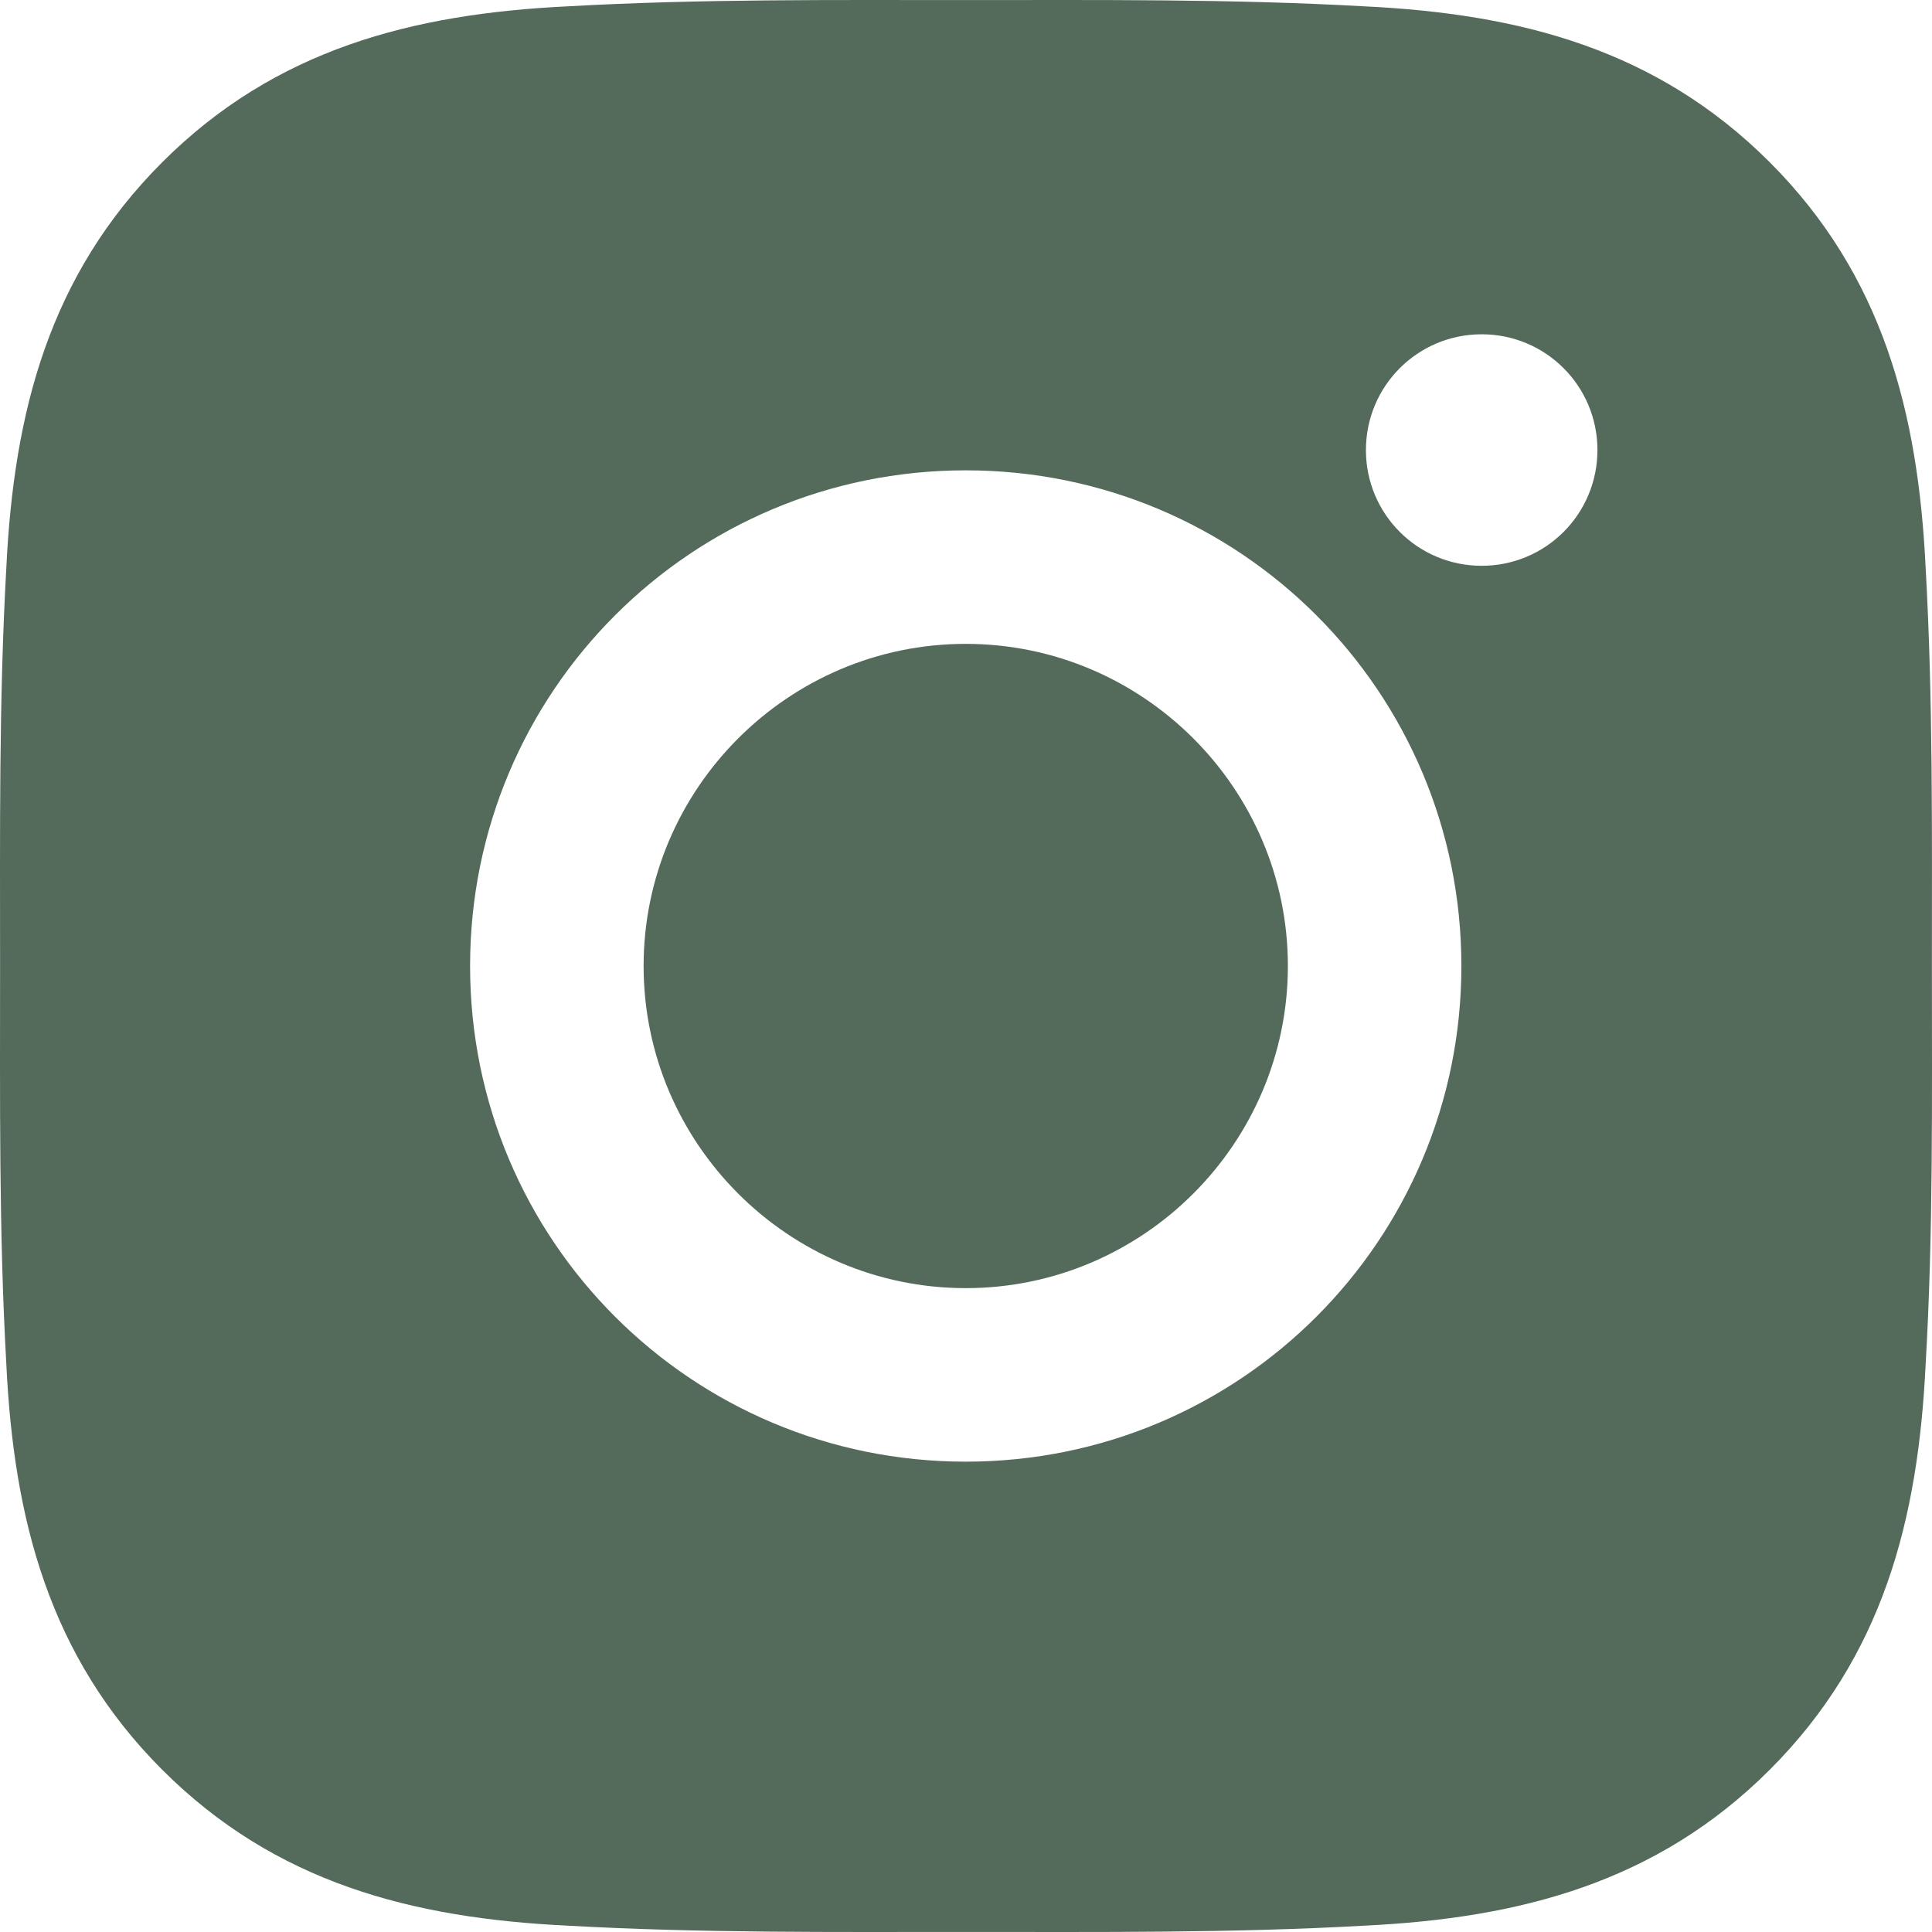 <?xml version="1.0" encoding="UTF-8"?> <svg xmlns="http://www.w3.org/2000/svg" width="76" height="76" viewBox="0 0 76 76" fill="none"> <g clip-path="url(#clip0_241_8)"> <path d="M37.99 25.328C31.012 25.328 25.318 31.022 25.318 38C25.318 44.978 31.012 50.672 37.99 50.672C44.967 50.672 50.662 44.978 50.662 38C50.662 31.022 44.967 25.328 37.99 25.328ZM75.996 38C75.996 32.752 76.043 27.552 75.749 22.314C75.454 16.23 74.066 10.831 69.617 6.382C65.159 1.923 59.769 0.545 53.685 0.25C48.437 -0.045 43.237 0.003 37.999 0.003C32.752 0.003 27.552 -0.045 22.314 0.25C16.23 0.545 10.83 1.933 6.382 6.382C1.923 10.84 0.545 16.23 0.25 22.314C-0.045 27.562 0.003 32.762 0.003 38C0.003 43.238 -0.045 48.448 0.25 53.686C0.545 59.77 1.933 65.169 6.382 69.618C10.84 74.077 16.23 75.455 22.314 75.75C27.561 76.045 32.761 75.997 37.999 75.997C43.247 75.997 48.447 76.045 53.685 75.75C59.769 75.455 65.168 74.067 69.617 69.618C74.076 65.16 75.454 59.77 75.749 53.686C76.053 48.448 75.996 43.248 75.996 38ZM37.99 57.498C27.2 57.498 18.492 48.79 18.492 38C18.492 27.21 27.2 18.502 37.99 18.502C48.779 18.502 57.487 27.21 57.487 38C57.487 48.79 48.779 57.498 37.99 57.498ZM58.286 22.257C55.767 22.257 53.732 20.223 53.732 17.704C53.732 15.185 55.767 13.15 58.286 13.15C60.805 13.15 62.839 15.185 62.839 17.704C62.84 18.302 62.723 18.894 62.494 19.447C62.266 20 61.93 20.502 61.507 20.925C61.084 21.348 60.582 21.684 60.029 21.912C59.476 22.141 58.884 22.258 58.286 22.257Z" fill="#546B5B"></path> </g> <defs> <clipPath id="clip0_241_8"> <rect width="76" height="76" fill="white"></rect> </clipPath> </defs> </svg> 